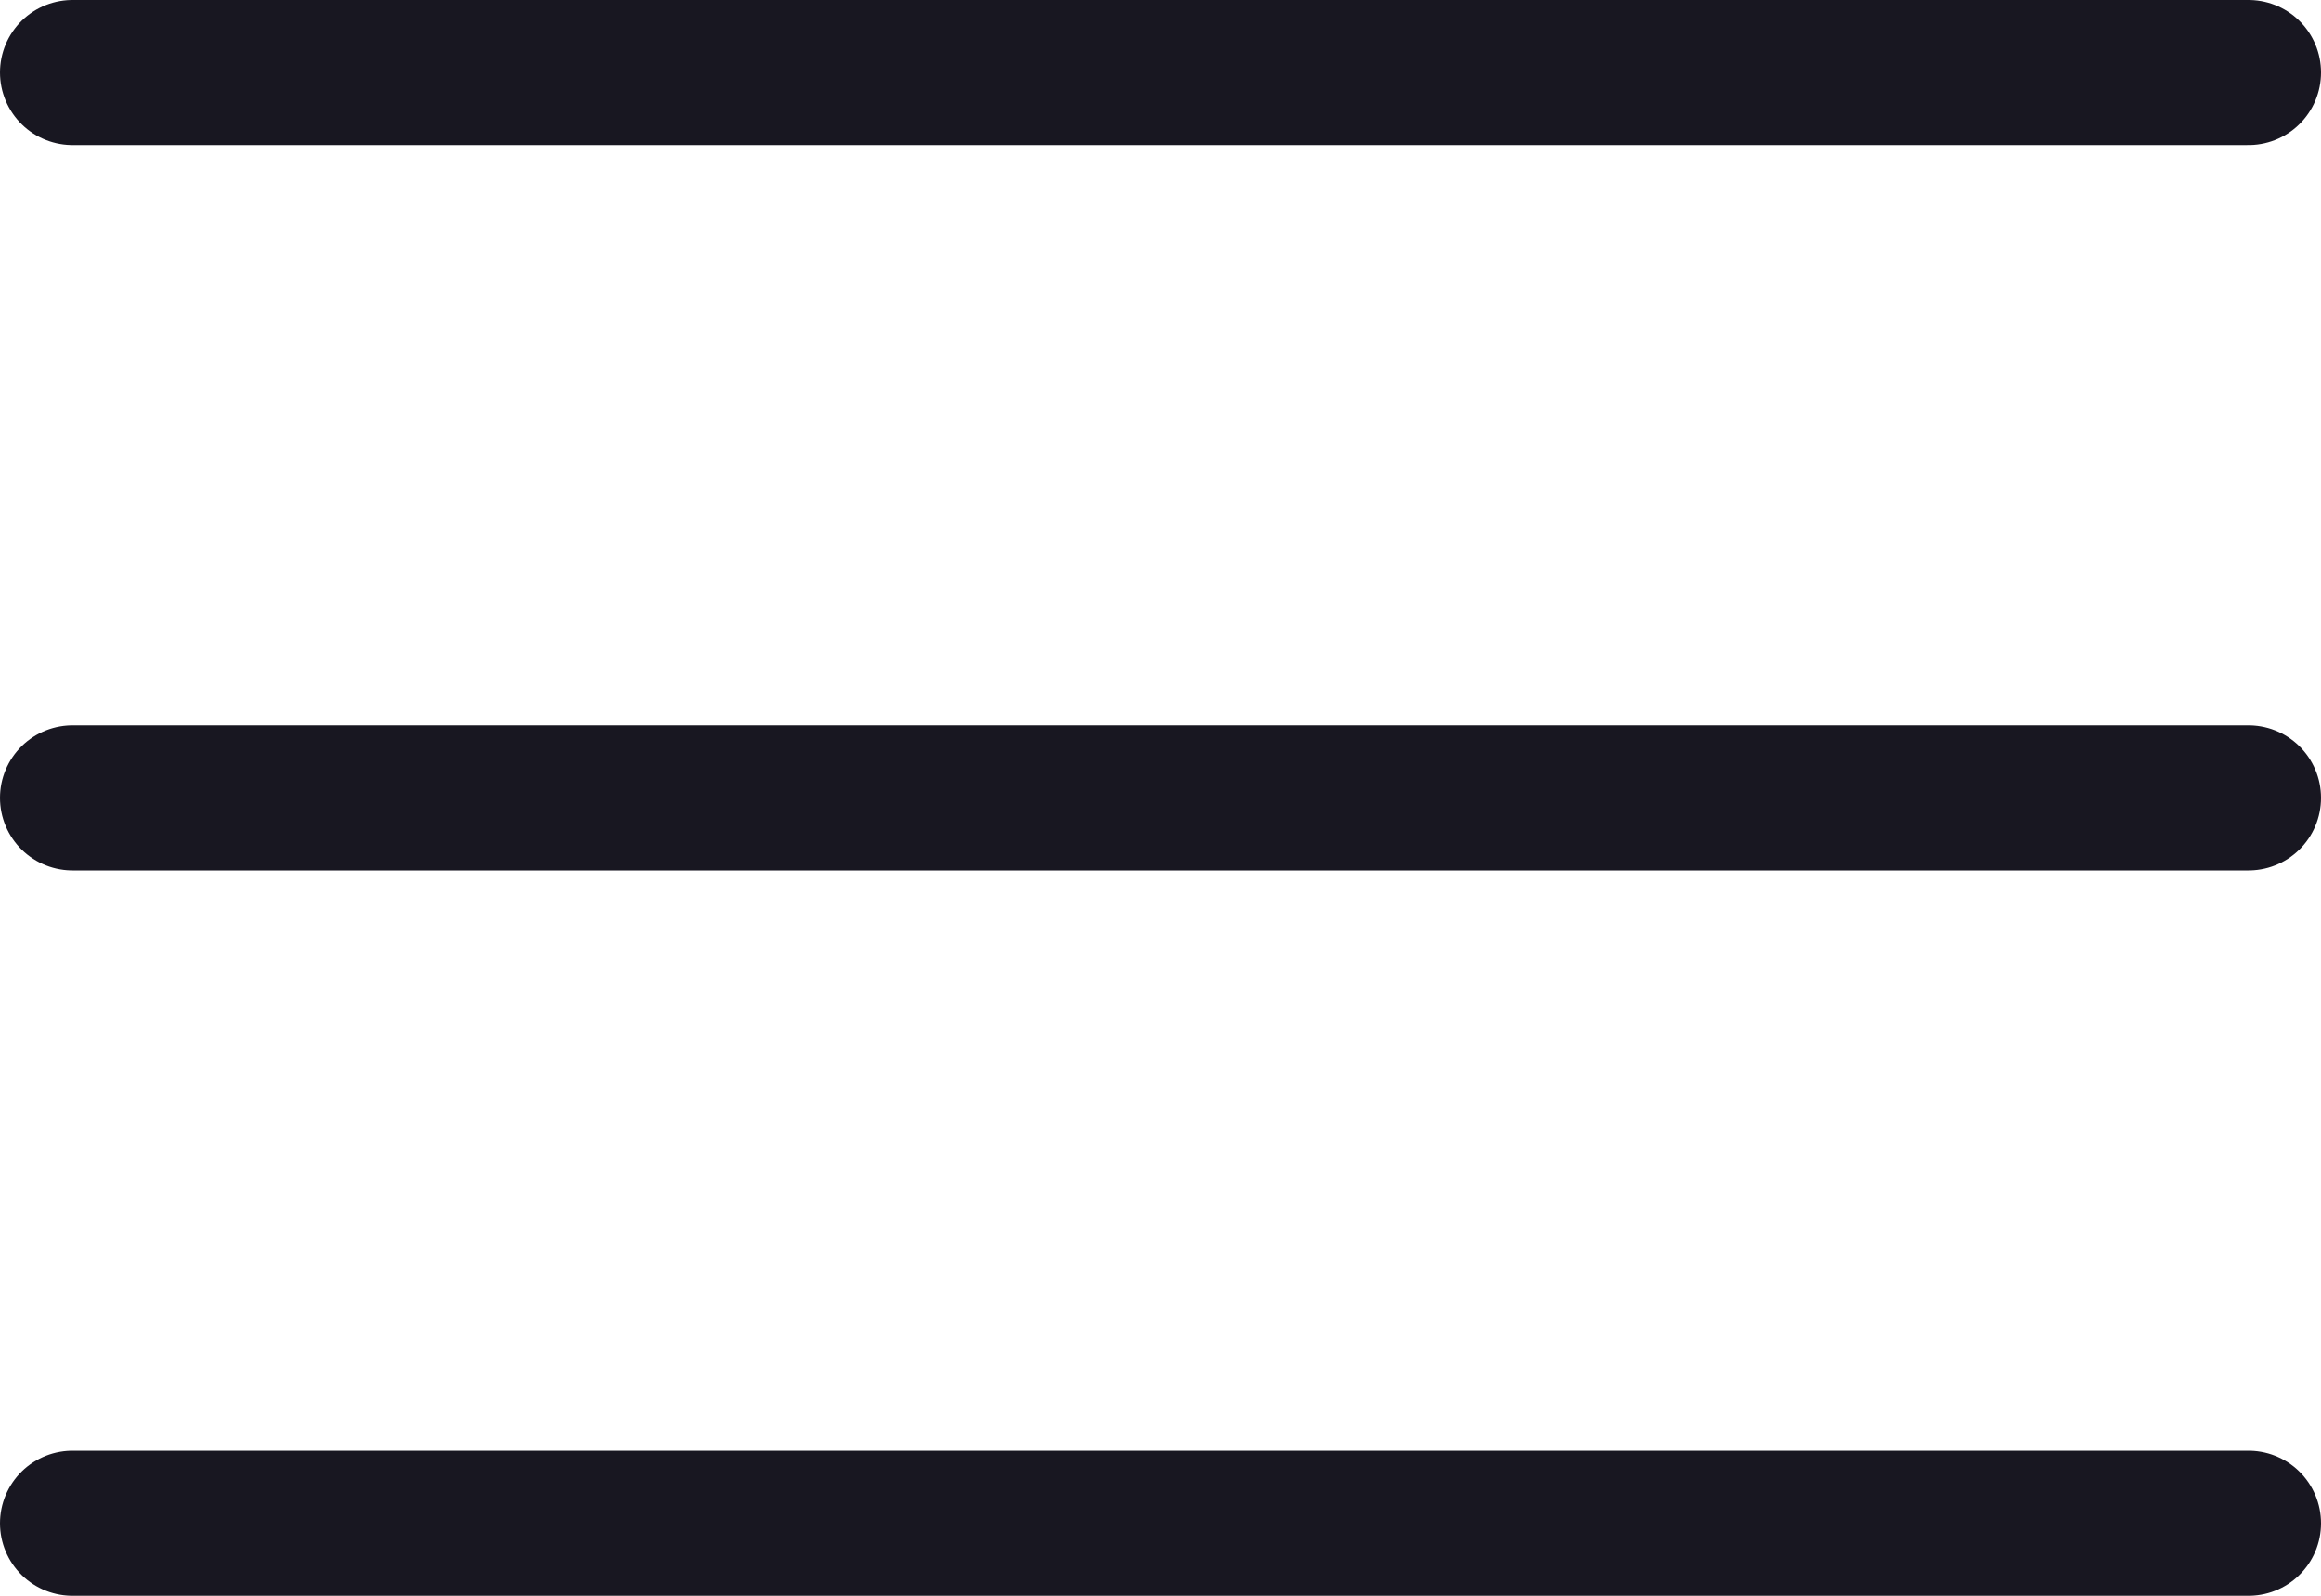 <svg width="32" height="22" viewBox="0 0 32 22" fill="none" xmlns="http://www.w3.org/2000/svg">
<path d="M1 1H31" stroke="#181721" stroke-width="2" stroke-linecap="round"/>
<path d="M1 11H31" stroke="#181721" stroke-width="2" stroke-linecap="round"/>
<path d="M1 21H31" stroke="#181721" stroke-width="2" stroke-linecap="round"/>
</svg>
